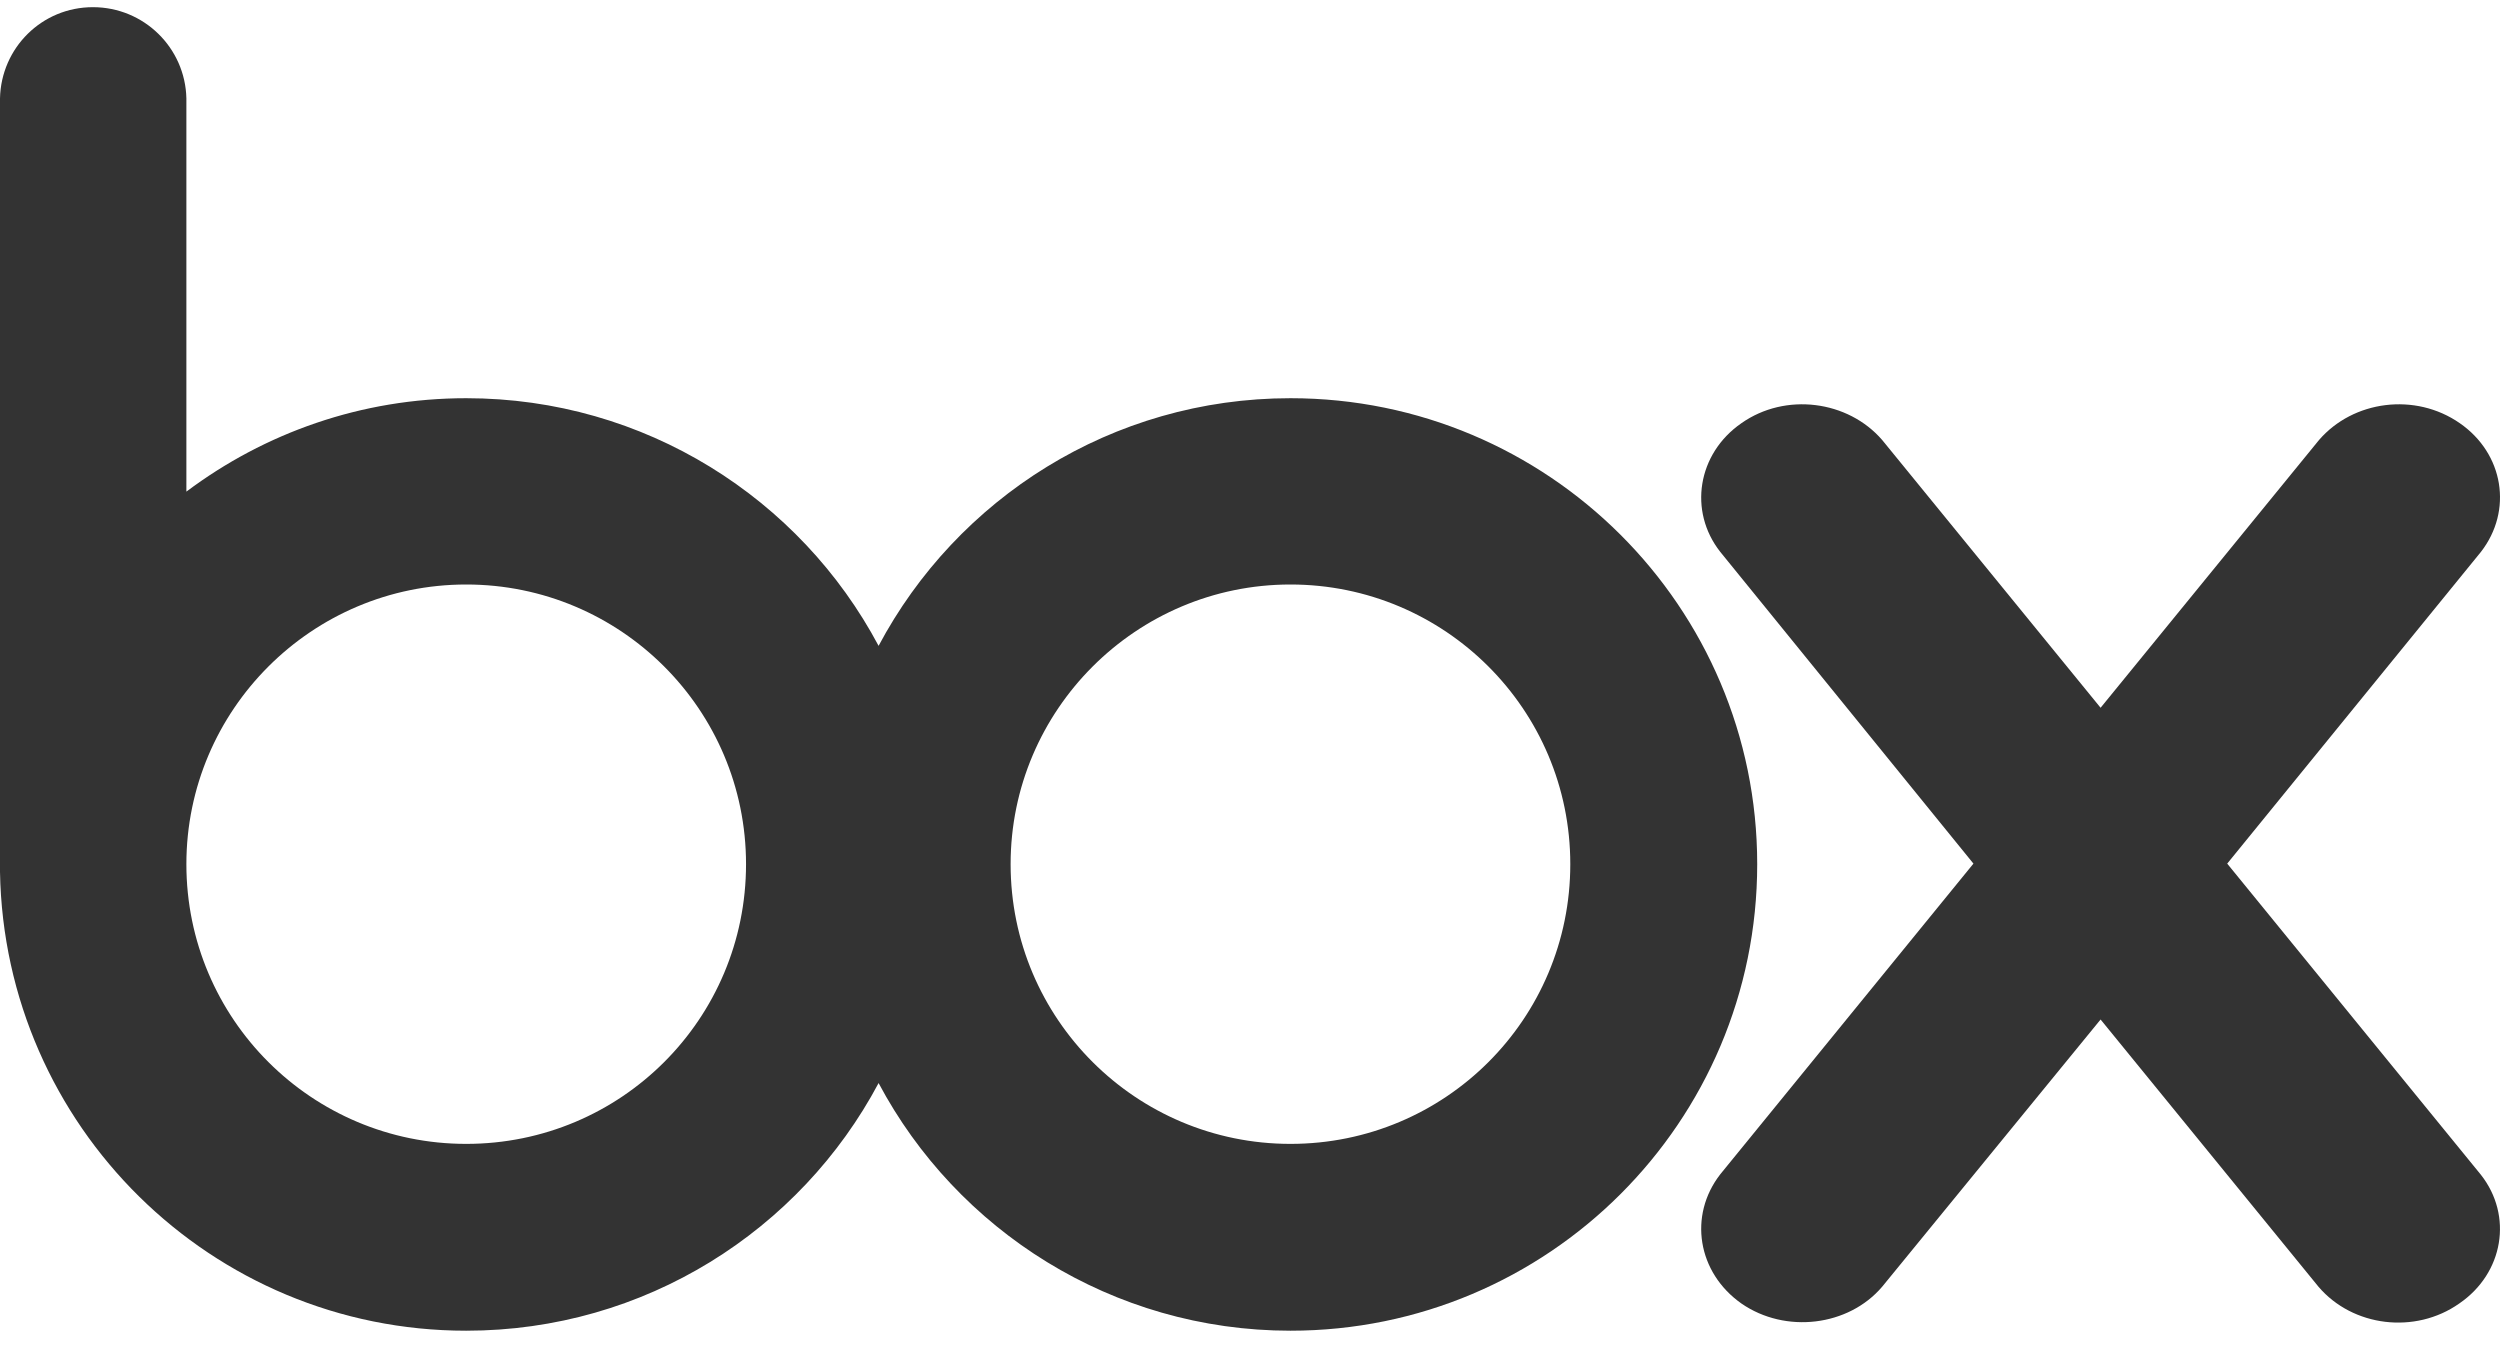 <svg width="85" height="46" viewBox="0 0 85 46" fill="none" xmlns="http://www.w3.org/2000/svg">
<path d="M43.876 13.539C37.798 13.539 32.532 16.955 29.872 21.959C27.212 16.955 21.928 13.539 15.851 13.539C12.285 13.539 8.997 14.721 6.337 16.715V3.346C6.3 1.629 4.896 0.244 3.159 0.244C1.422 0.244 0.037 1.629 0 3.346V29.641C0.148 38.283 7.186 45.244 15.851 45.244C21.928 45.244 27.212 41.828 29.872 36.824C32.532 41.828 37.816 45.244 43.876 45.244C52.632 45.244 59.745 38.154 59.745 29.382C59.745 20.63 52.632 13.539 43.876 13.539ZM15.851 38.892C10.604 38.892 6.337 34.645 6.337 29.382C6.337 24.138 10.604 19.873 15.851 19.873C21.097 19.873 25.365 24.12 25.365 29.382C25.365 34.645 21.116 38.892 15.851 38.892ZM43.876 38.892C38.629 38.892 34.361 34.645 34.361 29.382C34.361 24.138 38.629 19.873 43.876 19.873C49.122 19.873 53.39 24.12 53.39 29.382C53.39 34.645 49.141 38.892 43.876 38.892Z" fill="#333333"/>
<path d="M84.352 39.944L75.725 29.363L84.352 18.764C85.442 17.361 85.128 15.422 83.632 14.388C82.117 13.335 80.011 13.613 78.847 14.96L71.42 24.064L63.994 14.96C62.83 13.613 60.705 13.335 59.209 14.388C57.713 15.422 57.399 17.379 58.489 18.764L67.097 29.363L58.489 39.926C57.399 41.329 57.713 43.268 59.209 44.32C60.705 45.354 62.848 45.096 63.994 43.748L71.42 34.663L78.828 43.748C79.992 45.114 82.117 45.373 83.613 44.32C85.128 43.286 85.442 41.329 84.352 39.944Z" fill="#333333"/>
</svg>
